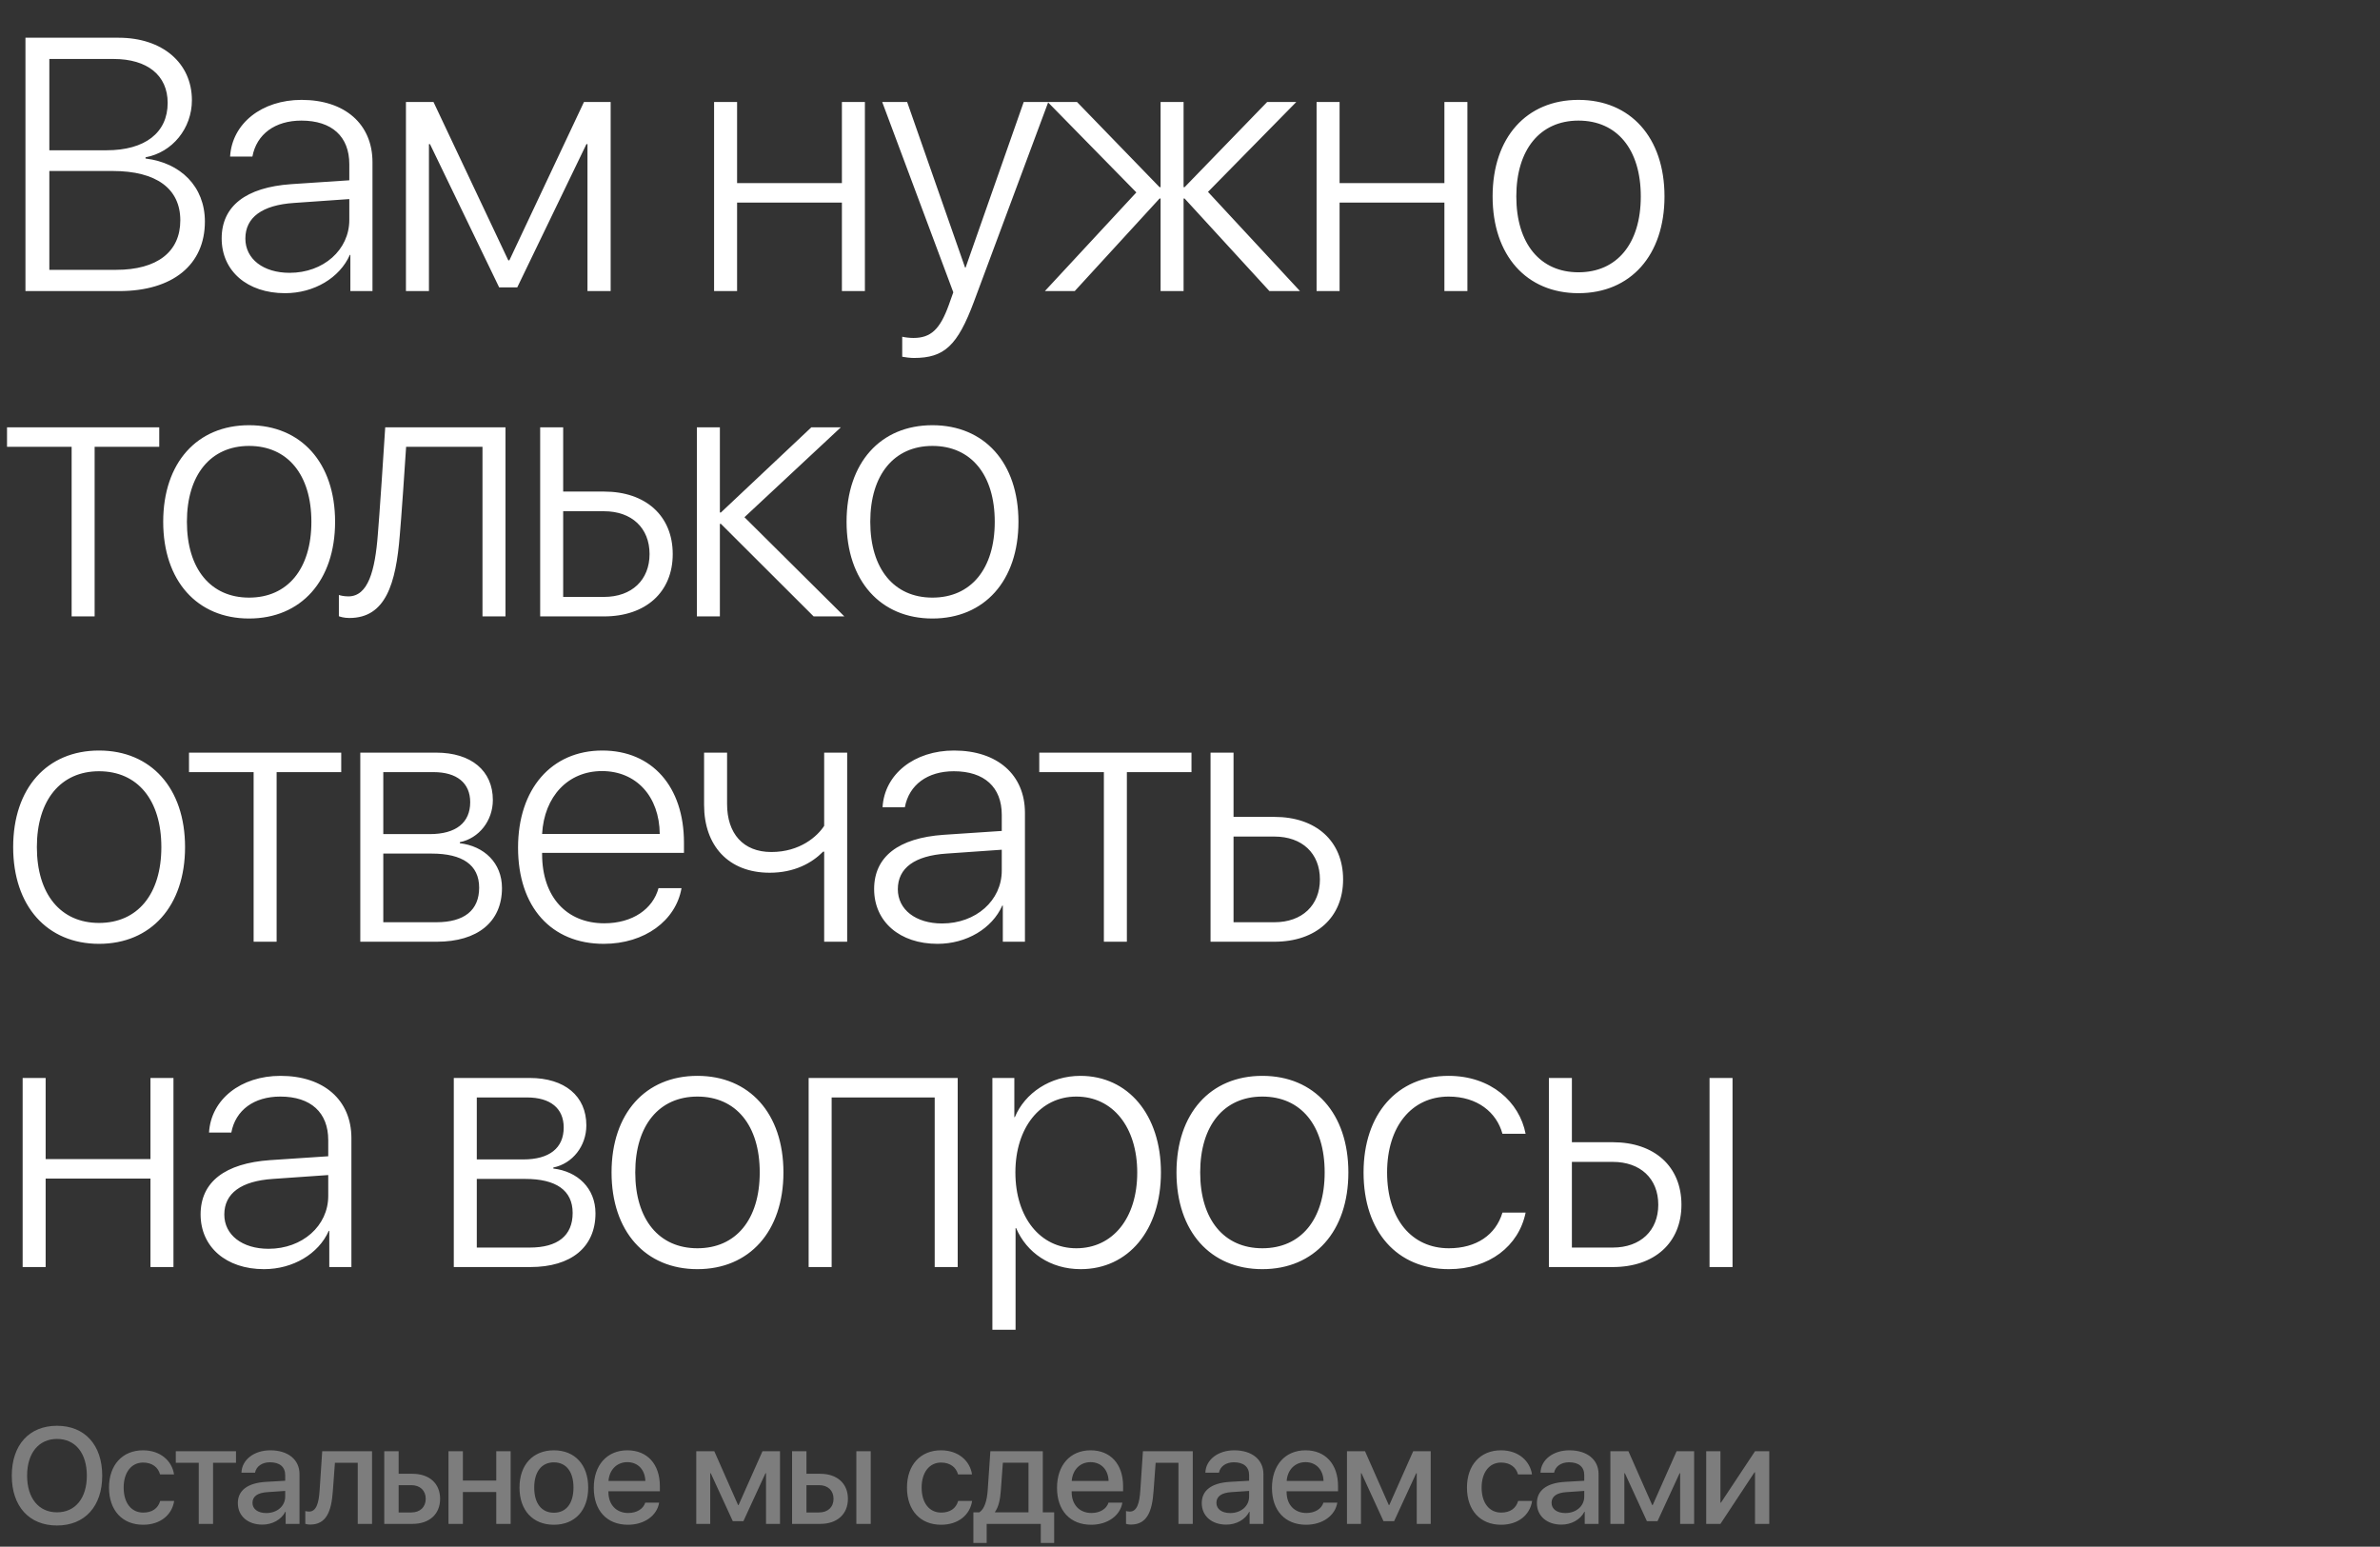 <?xml version="1.0" encoding="UTF-8"?> <svg xmlns="http://www.w3.org/2000/svg" width="417" height="271" viewBox="0 0 417 271" fill="none"><rect x="0" y="0" width="417" height="271" fill="#333333" stroke="none"/><path d="M20.887 51H4.46V6.611H20.795C28.424 6.611 33.623 11.01 33.623 17.562C33.623 22.484 30.208 26.698 25.502 27.56V27.775C31.623 28.513 35.899 32.666 35.899 38.818C35.899 46.386 30.27 51 20.887 51ZM8.644 10.333V26.329H18.672C25.409 26.329 29.377 23.253 29.377 18.023C29.377 13.194 25.809 10.333 19.903 10.333H8.644ZM8.644 47.278H20.334C27.562 47.278 31.592 44.109 31.592 38.603C31.592 33.066 27.409 29.959 19.749 29.959H8.644V47.278ZM50.743 47.801C56.68 47.801 61.202 43.771 61.202 38.541V34.881L51.512 35.558C45.944 35.927 42.991 38.08 42.991 41.802C42.991 45.371 46.129 47.801 50.743 47.801ZM49.944 51.369C43.33 51.369 38.839 47.493 38.839 41.772C38.839 36.111 43.084 32.82 51.02 32.266L61.202 31.589V28.759C61.202 23.93 58.157 21.13 52.804 21.13C48.19 21.13 44.96 23.499 44.222 27.436H40.315C40.654 21.623 45.883 17.5 52.835 17.5C60.433 17.5 65.263 21.746 65.263 28.421V51H61.387V44.663H61.295C59.51 48.693 55.019 51.369 49.944 51.369ZM75.155 51H71.125V17.87H75.954L89.059 45.617H89.243L102.317 17.87H106.993V51H102.932V25.252H102.748L90.628 50.354H87.459L75.339 25.252H75.155V51ZM147.51 51V35.496H129.145V51H125.115V17.87H129.145V32.081H147.51V17.87H151.54V51H147.51ZM160.109 62.72C159.463 62.72 158.571 62.597 158.078 62.505V58.998C158.571 59.121 159.401 59.213 160.047 59.213C163.092 59.213 164.692 57.706 166.23 53.461L167.03 51.215L154.571 17.87H158.94L169.091 46.878H169.183L179.365 17.87H183.672L170.66 52.815C167.768 60.567 165.461 62.72 160.109 62.72ZM211.652 33.62L227.771 51H222.418L207.56 34.789H207.376V51H203.346V34.789H203.161L188.304 51H183.074L199.101 33.712L183.566 17.87H188.703L203.161 32.789H203.346V17.87H207.376V32.789H207.56L222.018 17.87H227.125L211.652 33.62ZM253.074 51V35.496H234.709V51H230.68V17.87H234.709V32.081H253.074V17.87H257.104V51H253.074ZM276.563 51.369C267.457 51.369 261.52 44.755 261.52 34.419C261.52 24.084 267.457 17.5 276.563 17.5C285.668 17.5 291.636 24.084 291.636 34.419C291.636 44.755 285.668 51.369 276.563 51.369ZM276.563 47.709C283.299 47.709 287.483 42.694 287.483 34.419C287.483 26.145 283.299 21.13 276.563 21.13C269.857 21.13 265.673 26.175 265.673 34.419C265.673 42.694 269.857 47.709 276.563 47.709ZM27.901 74.87V78.284H16.581V108H12.551V78.284H1.23V74.87H27.901ZM43.637 108.369C34.532 108.369 28.595 101.755 28.595 91.419C28.595 81.084 34.532 74.501 43.637 74.501C52.743 74.501 58.711 81.084 58.711 91.419C58.711 101.755 52.743 108.369 43.637 108.369ZM43.637 104.708C50.374 104.708 54.558 99.694 54.558 91.419C54.558 83.144 50.374 78.13 43.637 78.13C36.931 78.13 32.748 83.175 32.748 91.419C32.748 99.694 36.931 104.708 43.637 104.708ZM70.048 93.757C69.371 102.309 67.556 108.277 61.219 108.277C60.266 108.277 59.62 108.062 59.374 107.969V104.247C59.558 104.309 60.204 104.493 61.035 104.493C64.48 104.493 65.711 100.063 66.203 93.603C66.388 91.696 67.403 76.685 67.495 74.87H88.567V108H84.537V78.284H71.156C71.063 80.007 70.233 91.912 70.048 93.757ZM105.841 89.574H98.674V104.585H105.841C110.702 104.585 113.809 101.602 113.809 97.08C113.809 92.496 110.671 89.574 105.841 89.574ZM94.644 108V74.87H98.674V86.128H105.841C113.132 86.128 117.869 90.374 117.869 97.08C117.869 103.755 113.132 108 105.841 108H94.644ZM130.437 90.62L147.94 108H142.557L126.315 91.789H126.13V108H122.101V74.87H126.13V89.789H126.315L142.157 74.87H147.325L130.437 90.62ZM163.369 108.369C154.264 108.369 148.327 101.755 148.327 91.419C148.327 81.084 154.264 74.501 163.369 74.501C172.475 74.501 178.443 81.084 178.443 91.419C178.443 101.755 172.475 108.369 163.369 108.369ZM163.369 104.708C170.106 104.708 174.29 99.694 174.29 91.419C174.29 83.144 170.106 78.13 163.369 78.13C156.663 78.13 152.48 83.175 152.48 91.419C152.48 99.694 156.663 104.708 163.369 104.708ZM17.35 165.369C8.244 165.369 2.307 158.755 2.307 148.419C2.307 138.083 8.244 131.5 17.35 131.5C26.455 131.5 32.423 138.083 32.423 148.419C32.423 158.755 26.455 165.369 17.35 165.369ZM17.35 161.708C24.086 161.708 28.27 156.694 28.27 148.419C28.27 140.145 24.086 135.13 17.35 135.13C10.644 135.13 6.46 140.175 6.46 148.419C6.46 156.694 10.644 161.708 17.35 161.708ZM59.787 131.87V135.284H48.467V165H44.437V135.284H33.117V131.87H59.787ZM75.954 135.284H67.156V146.143H75.308C79.892 146.143 82.384 144.144 82.384 140.544C82.384 137.191 80.046 135.284 75.954 135.284ZM75.647 149.558H67.156V161.585H76.447C81.338 161.585 83.952 159.494 83.952 155.525C83.952 151.526 80.999 149.558 75.647 149.558ZM63.127 165V131.87H76.416C82.568 131.87 86.352 135.038 86.352 140.175C86.352 143.805 83.922 146.881 80.569 147.558V147.743C84.814 148.235 87.951 151.188 87.951 155.587C87.951 161.524 83.676 165 76.539 165H63.127ZM105.472 135.1C99.535 135.1 95.352 139.529 94.982 146.112H115.593C115.531 139.529 111.471 135.1 105.472 135.1ZM115.377 155.618H119.407C118.423 161.278 112.978 165.369 105.78 165.369C96.613 165.369 90.768 158.94 90.768 148.512C90.768 138.237 96.613 131.5 105.534 131.5C114.239 131.5 119.838 137.807 119.838 147.65V149.435H94.982V149.65C94.982 157.156 99.289 161.77 105.872 161.77C110.855 161.77 114.393 159.248 115.377 155.618ZM148.433 165H144.403V149.219H144.218C142.25 151.219 139.173 152.911 134.867 152.911C127.545 152.911 123.362 148.081 123.362 141.037V131.87H127.392V140.883C127.392 146.02 130.191 149.281 135.144 149.281C140.189 149.281 143.234 146.512 144.403 144.697V131.87H148.433V165ZM165.061 161.801C170.998 161.801 175.52 157.771 175.52 152.542V148.881L165.83 149.558C160.262 149.927 157.309 152.08 157.309 155.802C157.309 159.371 160.447 161.801 165.061 161.801ZM164.261 165.369C157.648 165.369 153.156 161.493 153.156 155.771C153.156 150.111 157.402 146.82 165.338 146.266L175.52 145.589V142.759C175.52 137.93 172.475 135.13 167.122 135.13C162.508 135.13 159.278 137.499 158.54 141.437H154.633C154.971 135.623 160.201 131.5 167.153 131.5C174.751 131.5 179.581 135.746 179.581 142.421V165H175.705V158.663H175.613C173.828 162.693 169.337 165.369 164.261 165.369ZM208.76 131.87V135.284H197.44V165H193.41V135.284H182.09V131.87H208.76ZM223.297 146.574H216.129V161.585H223.297C228.157 161.585 231.264 158.602 231.264 154.08C231.264 149.496 228.126 146.574 223.297 146.574ZM212.1 165V131.87H216.129V143.128H223.297C230.587 143.128 235.325 147.374 235.325 154.08C235.325 160.755 230.587 165 223.297 165H212.1ZM26.363 222V206.496H7.998V222H3.968V188.87H7.998V203.082H26.363V188.87H30.393V222H26.363ZM47.052 218.801C52.989 218.801 57.511 214.771 57.511 209.542V205.881L47.821 206.558C42.253 206.927 39.3 209.08 39.3 212.802C39.3 216.371 42.438 218.801 47.052 218.801ZM46.252 222.369C39.638 222.369 35.147 218.493 35.147 212.771C35.147 207.111 39.392 203.82 47.329 203.266L57.511 202.589V199.759C57.511 194.93 54.465 192.13 49.113 192.13C44.499 192.13 41.269 194.499 40.53 198.437H36.624C36.962 192.623 42.191 188.5 49.144 188.5C56.742 188.5 61.571 192.746 61.571 199.421V222H57.695V215.663H57.603C55.819 219.693 51.328 222.369 46.252 222.369ZM92.337 192.284H83.539V203.143H91.691C96.274 203.143 98.766 201.144 98.766 197.544C98.766 194.191 96.428 192.284 92.337 192.284ZM92.029 206.558H83.539V218.585H92.829C97.72 218.585 100.335 216.494 100.335 212.525C100.335 208.526 97.382 206.558 92.029 206.558ZM79.509 222V188.87H92.798C98.951 188.87 102.734 192.038 102.734 197.175C102.734 200.805 100.304 203.881 96.951 204.558V204.743C101.196 205.235 104.334 208.188 104.334 212.587C104.334 218.524 100.058 222 92.921 222H79.509ZM122.193 222.369C113.087 222.369 107.15 215.755 107.15 205.419C107.15 195.083 113.087 188.5 122.193 188.5C131.298 188.5 137.266 195.083 137.266 205.419C137.266 215.755 131.298 222.369 122.193 222.369ZM122.193 218.708C128.93 218.708 133.113 213.694 133.113 205.419C133.113 197.145 128.93 192.13 122.193 192.13C115.487 192.13 111.303 197.175 111.303 205.419C111.303 213.694 115.487 218.708 122.193 218.708ZM163.769 222V192.284H145.712V222H141.682V188.87H167.799V222H163.769ZM189.288 188.5C197.655 188.5 203.408 195.33 203.408 205.419C203.408 215.54 197.686 222.369 189.349 222.369C184.028 222.369 179.875 219.478 178.029 215.171H177.937V232.982H173.876V188.87H177.722V195.729H177.814C179.567 191.515 184.028 188.5 189.288 188.5ZM188.58 218.708C194.979 218.708 199.255 213.417 199.255 205.45C199.255 197.483 194.979 192.13 188.58 192.13C182.274 192.13 177.906 197.575 177.906 205.419C177.906 213.325 182.274 218.708 188.58 218.708ZM221.174 222.369C212.069 222.369 206.132 215.755 206.132 205.419C206.132 195.083 212.069 188.5 221.174 188.5C230.28 188.5 236.248 195.083 236.248 205.419C236.248 215.755 230.28 222.369 221.174 222.369ZM221.174 218.708C227.911 218.708 232.095 213.694 232.095 205.419C232.095 197.145 227.911 192.13 221.174 192.13C214.468 192.13 210.285 197.175 210.285 205.419C210.285 213.694 214.468 218.708 221.174 218.708ZM267.303 198.652H263.243C262.228 194.899 258.844 192.13 253.83 192.13C247.339 192.13 243.032 197.36 243.032 205.419C243.032 213.633 247.37 218.708 253.86 218.708C258.659 218.708 262.074 216.371 263.243 212.464H267.303C266.104 218.339 260.905 222.369 253.86 222.369C244.847 222.369 238.91 215.878 238.91 205.419C238.91 195.176 244.817 188.5 253.799 188.5C261.243 188.5 266.227 193.084 267.303 198.652ZM299.528 222V188.87H303.558V222H299.528ZM282.578 203.574H275.411V218.585H282.578C287.439 218.585 290.546 215.602 290.546 211.08C290.546 206.496 287.408 203.574 282.578 203.574ZM271.381 222V188.87H275.411V200.128H282.578C289.869 200.128 294.606 204.374 294.606 211.08C294.606 217.755 289.869 222 282.578 222H271.381Z" fill="white"></path><path d="M9.988 249.809C14.852 249.809 17.91 253.172 17.91 258.551C17.91 263.93 14.852 267.281 9.988 267.281C5.113 267.281 2.066 263.93 2.066 258.551C2.066 253.172 5.113 249.809 9.988 249.809ZM9.988 252.117C6.777 252.117 4.75 254.602 4.75 258.551C4.75 262.488 6.777 264.973 9.988 264.973C13.199 264.973 15.215 262.488 15.215 258.551C15.215 254.602 13.199 252.117 9.988 252.117ZM30.491 258.328H28.042C27.725 257.133 26.706 256.254 25.077 256.254C23.026 256.254 21.667 257.965 21.667 260.637C21.667 263.379 23.049 265.02 25.089 265.02C26.647 265.02 27.69 264.293 28.065 262.98H30.514C30.128 265.488 28.03 267.152 25.077 267.152C21.468 267.152 19.1 264.668 19.1 260.637C19.1 256.676 21.456 254.109 25.053 254.109C28.159 254.109 30.151 256.008 30.491 258.328ZM41.349 254.273V256.289H37.33V267H34.822V256.289H30.802V254.273H41.349ZM46.653 265.102C48.539 265.102 49.969 263.895 49.969 262.219V261.223L46.875 261.434C45.141 261.539 44.238 262.184 44.238 263.309C44.238 264.398 45.188 265.102 46.653 265.102ZM45.973 267.129C43.43 267.129 41.672 265.629 41.672 263.355C41.672 261.129 43.395 259.84 46.535 259.641L49.969 259.441V258.457C49.969 257.004 48.996 256.207 47.297 256.207C45.914 256.207 44.906 256.922 44.684 258.023H42.305C42.375 255.773 44.508 254.109 47.367 254.109C50.473 254.109 52.477 255.75 52.477 258.27V267H50.051V264.879H49.992C49.289 266.262 47.707 267.129 45.973 267.129ZM58.319 261.234C58.073 264.832 57.171 267.117 54.358 267.117C53.936 267.117 53.643 267.047 53.491 266.988V264.75C53.608 264.785 53.854 264.844 54.159 264.844C55.413 264.844 55.858 263.367 55.999 261.129L56.456 254.273H65.186V267H62.679V256.289H58.682L58.319 261.234ZM72.072 260.215H69.845V264.996H72.072C73.607 264.996 74.591 264.047 74.591 262.605C74.591 261.152 73.595 260.215 72.072 260.215ZM67.326 267V254.273H69.845V258.223H72.271C75.224 258.223 77.111 259.922 77.111 262.605C77.111 265.301 75.224 267 72.271 267H67.326ZM86.95 267V261.422H81.102V267H78.582V254.273H81.102V259.406H86.95V254.273H89.469V267H86.95ZM97.046 267.152C93.366 267.152 91.022 264.645 91.022 260.637C91.022 256.641 93.378 254.109 97.046 254.109C100.714 254.109 103.058 256.629 103.058 260.637C103.058 264.645 100.726 267.152 97.046 267.152ZM97.046 265.043C99.202 265.043 100.48 263.414 100.48 260.637C100.48 257.859 99.202 256.219 97.046 256.219C94.89 256.219 93.601 257.871 93.601 260.637C93.601 263.414 94.89 265.043 97.046 265.043ZM109.908 256.184C108.08 256.184 106.756 257.52 106.615 259.477H113.072C113.013 257.496 111.76 256.184 109.908 256.184ZM113.06 263.273H115.486C115.123 265.559 112.885 267.152 110.025 267.152C106.334 267.152 104.037 264.668 104.037 260.684C104.037 256.699 106.357 254.109 109.92 254.109C113.412 254.109 115.615 256.535 115.615 260.391V261.281H106.603V261.434C106.603 263.637 107.986 265.09 110.072 265.09C111.549 265.09 112.709 264.387 113.06 263.273ZM124.441 267H121.991V254.273H125.155L129.316 263.695H129.409L133.593 254.273H136.663V267H134.214V258.129H134.12L130.253 266.52H128.39L124.534 258.129H124.441V267ZM150.041 267V254.273H152.56V267H150.041ZM143.525 260.215H141.299V264.996H143.525C145.06 264.996 146.045 264.047 146.045 262.605C146.045 261.152 145.049 260.215 143.525 260.215ZM138.779 267V254.273H141.299V258.223H143.725C146.678 258.223 148.564 259.922 148.564 262.605C148.564 265.301 146.678 267 143.725 267H138.779ZM170.304 258.328H167.855C167.538 257.133 166.519 256.254 164.89 256.254C162.839 256.254 161.48 257.965 161.48 260.637C161.48 263.379 162.863 265.02 164.902 265.02C166.46 265.02 167.503 264.293 167.878 262.98H170.327C169.941 265.488 167.843 267.152 164.89 267.152C161.281 267.152 158.913 264.668 158.913 260.637C158.913 256.676 161.269 254.109 164.867 254.109C167.972 254.109 169.964 256.008 170.304 258.328ZM180.201 264.984V256.277H175.713L175.35 261.234C175.244 262.746 174.94 264.07 174.342 264.891V264.984H180.201ZM172.877 270.34H170.545V264.984H171.576C172.514 264.398 172.936 262.84 173.053 261.129L173.522 254.273H182.709V264.984H184.701V270.34H182.357V267H172.877V270.34ZM191.071 256.184C189.243 256.184 187.919 257.52 187.778 259.477H194.235C194.177 257.496 192.923 256.184 191.071 256.184ZM194.223 263.273H196.649C196.286 265.559 194.048 267.152 191.188 267.152C187.497 267.152 185.2 264.668 185.2 260.684C185.2 256.699 187.52 254.109 191.083 254.109C194.575 254.109 196.778 256.535 196.778 260.391V261.281H187.766V261.434C187.766 263.637 189.149 265.09 191.235 265.09C192.712 265.09 193.872 264.387 194.223 263.273ZM202.117 261.234C201.871 264.832 200.968 267.117 198.156 267.117C197.734 267.117 197.441 267.047 197.289 266.988V264.75C197.406 264.785 197.652 264.844 197.957 264.844C199.21 264.844 199.656 263.367 199.796 261.129L200.253 254.273H208.984V267H206.476V256.289H202.48L202.117 261.234ZM215.541 265.102C217.428 265.102 218.858 263.895 218.858 262.219V261.223L215.764 261.434C214.03 261.539 213.127 262.184 213.127 263.309C213.127 264.398 214.076 265.102 215.541 265.102ZM214.862 267.129C212.319 267.129 210.561 265.629 210.561 263.355C210.561 261.129 212.283 259.84 215.424 259.641L218.858 259.441V258.457C218.858 257.004 217.885 256.207 216.186 256.207C214.803 256.207 213.795 256.922 213.572 258.023H211.194C211.264 255.773 213.397 254.109 216.256 254.109C219.362 254.109 221.365 255.75 221.365 258.27V267H218.94V264.879H218.881C218.178 266.262 216.596 267.129 214.862 267.129ZM228.731 256.184C226.903 256.184 225.579 257.52 225.438 259.477H231.895C231.837 257.496 230.583 256.184 228.731 256.184ZM231.884 263.273H234.31C233.946 265.559 231.708 267.152 228.849 267.152C225.157 267.152 222.86 264.668 222.86 260.684C222.86 256.699 225.181 254.109 228.743 254.109C232.235 254.109 234.438 256.535 234.438 260.391V261.281H225.427V261.434C225.427 263.637 226.81 265.09 228.895 265.09C230.372 265.09 231.532 264.387 231.884 263.273ZM238.453 267H236.004V254.273H239.168L243.328 263.695H243.422L247.605 254.273H250.675V267H248.226V258.129H248.132L244.265 266.52H242.402L238.547 258.129H238.453V267ZM268.419 258.328H265.97C265.653 257.133 264.634 256.254 263.005 256.254C260.954 256.254 259.595 257.965 259.595 260.637C259.595 263.379 260.978 265.02 263.017 265.02C264.575 265.02 265.618 264.293 265.993 262.98H268.443C268.056 265.488 265.958 267.152 263.005 267.152C259.396 267.152 257.028 264.668 257.028 260.637C257.028 256.676 259.384 254.109 262.982 254.109C266.087 254.109 268.079 256.008 268.419 258.328ZM274.262 265.102C276.148 265.102 277.578 263.895 277.578 262.219V261.223L274.484 261.434C272.75 261.539 271.848 262.184 271.848 263.309C271.848 264.398 272.797 265.102 274.262 265.102ZM273.582 267.129C271.039 267.129 269.281 265.629 269.281 263.355C269.281 261.129 271.004 259.84 274.144 259.641L277.578 259.441V258.457C277.578 257.004 276.605 256.207 274.906 256.207C273.523 256.207 272.515 256.922 272.293 258.023H269.914C269.984 255.773 272.117 254.109 274.976 254.109C278.082 254.109 280.086 255.75 280.086 258.27V267H277.66V264.879H277.601C276.898 266.262 275.316 267.129 273.582 267.129ZM284.604 267H282.155V254.273H285.319L289.479 263.695H289.573L293.756 254.273H296.827V267H294.378V258.129H294.284L290.417 266.52H288.553L284.698 258.129H284.604V267ZM301.439 267H298.943V254.273H301.439V263.273H301.533L307.497 254.273H309.993V267H307.497V257.965H307.404L301.439 267Z" fill="#7D7D7D"></path></svg> 
